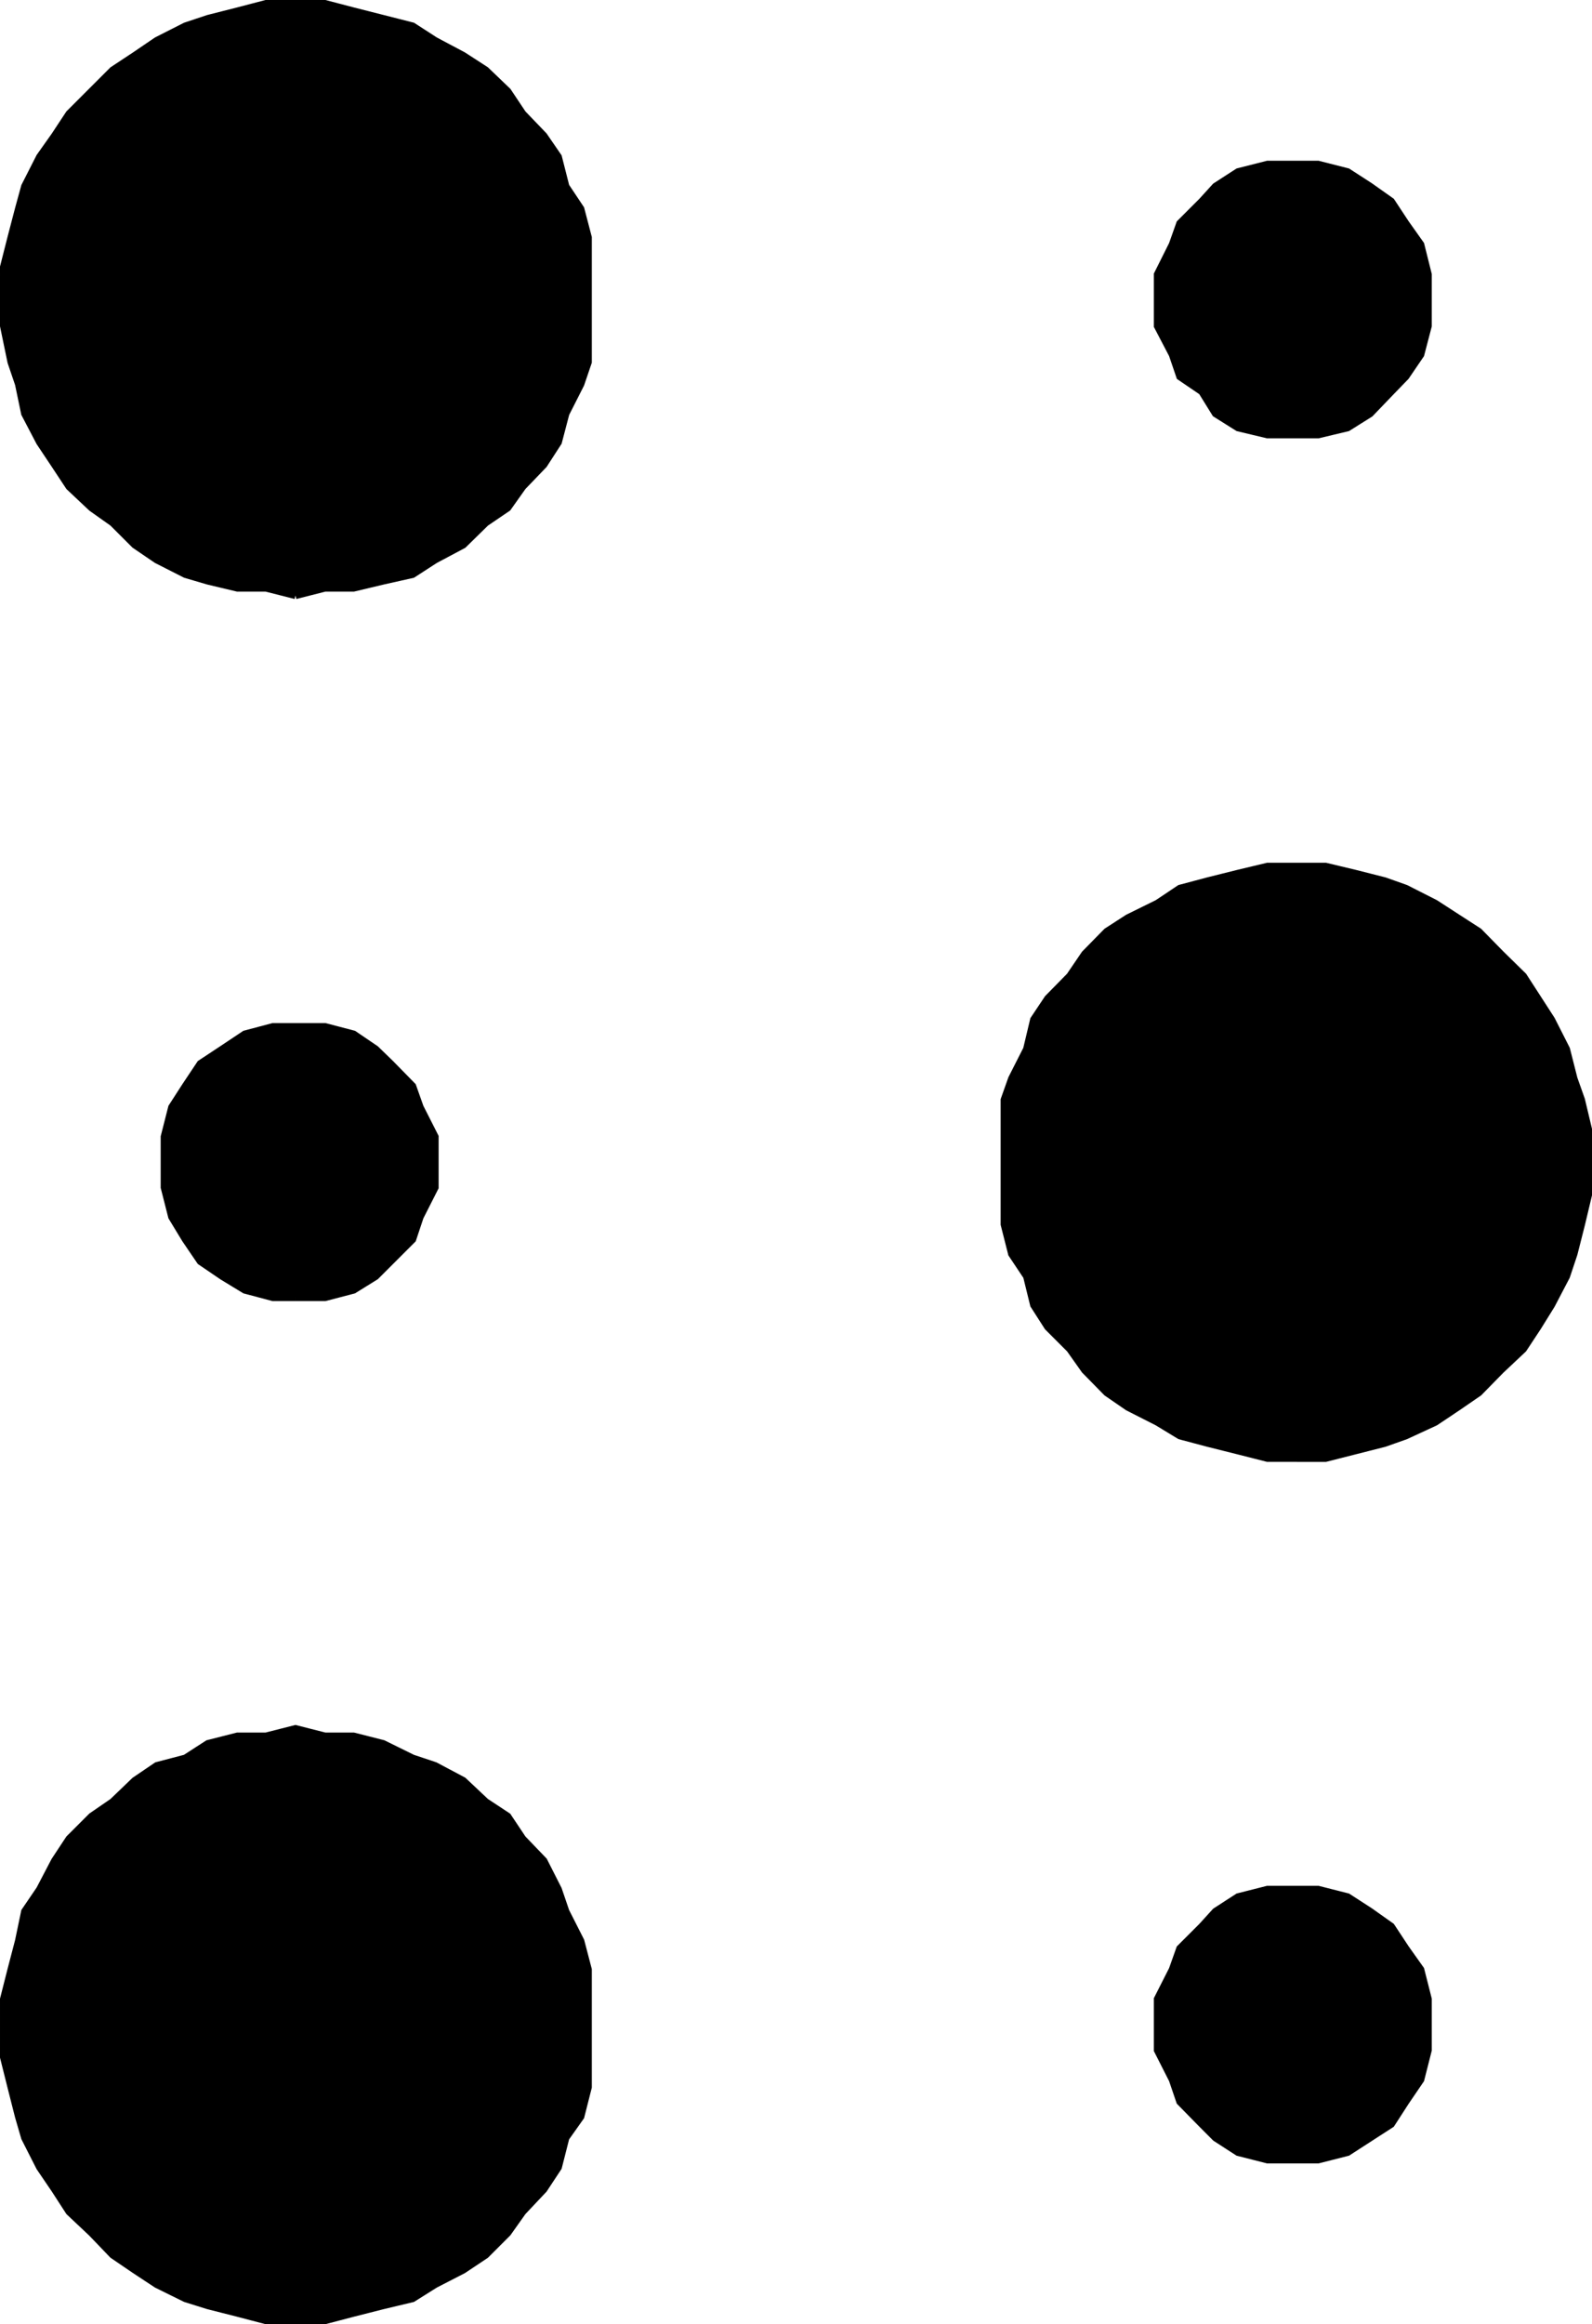 <svg xmlns="http://www.w3.org/2000/svg" width="361.633" height="527.735"><path stroke="#000" stroke-miterlimit="10" stroke-width="1.633" d="m67.117 135.215-6.699-1.7h-6.5l-6.7-1.597-5.1-1.5-6.5-3.3-5-3.403-5-5-4.801-3.398-5.098-4.801-3.3-5-3.4-5.098-3.402-6.5-1.398-6.703-1.7-5-1.702-8.2V60.618l1.703-6.699 1.699-6.5 1.398-5.102 3.403-6.699 3.398-4.8 3.3-5 5.099-5.102 4.8-4.797 5-3.3 5-3.403 6.5-3.297 5.102-1.703 6.7-1.7 6.5-1.699h13.398l6.5 1.7 6.703 1.699 6.699 1.703 5.098 3.297 6.402 3.402 5.098 3.301 5 4.797 3.402 5.101 4.8 5 3.298 4.801 1.703 6.7 3.398 5.101 1.7 6.5v28.297l-1.7 5-3.398 6.703-1.703 6.5-3.297 5.098-4.801 5-3.402 4.8-5 3.399-5.098 5-6.402 3.402-5.098 3.301-6.7 1.5-6.702 1.598h-6.5l-6.7 1.699m227.5 195.901h-6.699l-6.7-1.699-6.8-1.703-6.398-1.7-5.102-3.097-6.7-3.402-4.8-3.301-5-5.098-3.398-4.8-5-5-3.204-5-1.597-6.5-3.403-5.102-1.699-6.7v-28.3l1.7-4.797 3.402-6.703 1.597-6.7 3.204-4.8 5-5.098 3.398-5 5-5.101 4.8-3.098 6.7-3.3 5.102-3.403 6.398-1.7 6.8-1.699 6.7-1.601h13.2l6.698 1.601 6.704 1.7 4.797 1.699 6.703 3.402 5.097 3.301 4.801 3.098 5 5.101 5.102 5 3.297 5.098 3.101 4.8 3.399 6.7 1.703 6.703 1.699 4.797 1.598 6.703v14.898l-1.598 6.7-1.7 6.699-1.702 5.101-3.399 6.5-3.101 5-3.297 5-5.102 4.801-5 5.098-4.8 3.3-5.098 3.403-6.703 3.098-4.797 1.699-6.703 1.703-6.7 1.7h-6.5m-227.5 195.8h-6.699l-6.5-1.703-6.7-1.7-5.1-1.597-6.5-3.203-5-3.297-5-3.402-4.801-5-5.098-4.801-3.3-5.098-3.4-5-3.402-6.699-1.398-4.8-1.7-6.7-1.702-6.8v-13.2l1.703-6.703 1.699-6.5 1.398-6.7 3.403-5 3.398-6.5 3.3-5 5.099-5.097 4.8-3.3 5-4.802 5-3.398 6.5-1.703 5.102-3.297 6.7-1.703h6.5l6.698-1.7 6.7 1.7h6.5l6.703 1.703 6.699 3.297 5.098 1.703 6.402 3.398 5.098 4.801 5 3.301 3.402 5.098 4.8 5 3.297 6.5 1.704 5 3.398 6.699 1.7 6.5v26.703l-1.7 6.7-3.398 4.8-1.704 6.7-3.296 5-4.801 5.097-3.402 4.8-5 5-5.098 3.403-6.402 3.297-5.098 3.203-6.7 1.598-6.702 1.699-6.5 1.703h-6.7m227.5-428.203h-6.699l-6.7-1.598-5.1-3.199-3.098-5-5-3.402-1.704-5-3.398-6.5v-11.7l3.398-6.8 1.704-4.801 5-5 3.097-3.399 5.102-3.3 6.7-1.7h11.5l6.698 1.7 5.102 3.3 4.8 3.399 3.297 5 3.403 4.8 1.7 6.802v11.699l-1.7 6.5-3.403 5-3.296 3.402-4.801 5-5.102 3.2-6.699 1.597h-4.8M67.117 294.617H62.02l-6.403-1.699-5.097-3.102-5-3.398-3.403-5-3.097-5.102-1.703-6.699v-11.5l1.703-6.699 3.097-4.8 3.403-5.102 5-3.301 5.097-3.399 6.403-1.699h11.797l6.5 1.7 5 3.398 3.402 3.3 5 5.102 1.7 4.801 3.398 6.7v11.5l-3.399 6.698-1.7 5.102-5 5-3.401 3.398-5 3.102-6.5 1.7h-6.7m227.5 195.8h-6.699l-6.7-1.703-5.1-3.297-3.098-3.101-5-5.102-1.704-5-3.398-6.7v-11.597l3.398-6.703 1.704-4.797 5-5 3.097-3.402 5.102-3.301 6.7-1.7h11.5l6.698 1.7 5.102 3.3 4.8 3.403 3.297 5 3.403 4.797 1.7 6.703v11.598l-1.7 6.699-3.403 5-3.296 5.102-4.801 3.101-5.102 3.297-6.699 1.703h-4.8"/></svg>
